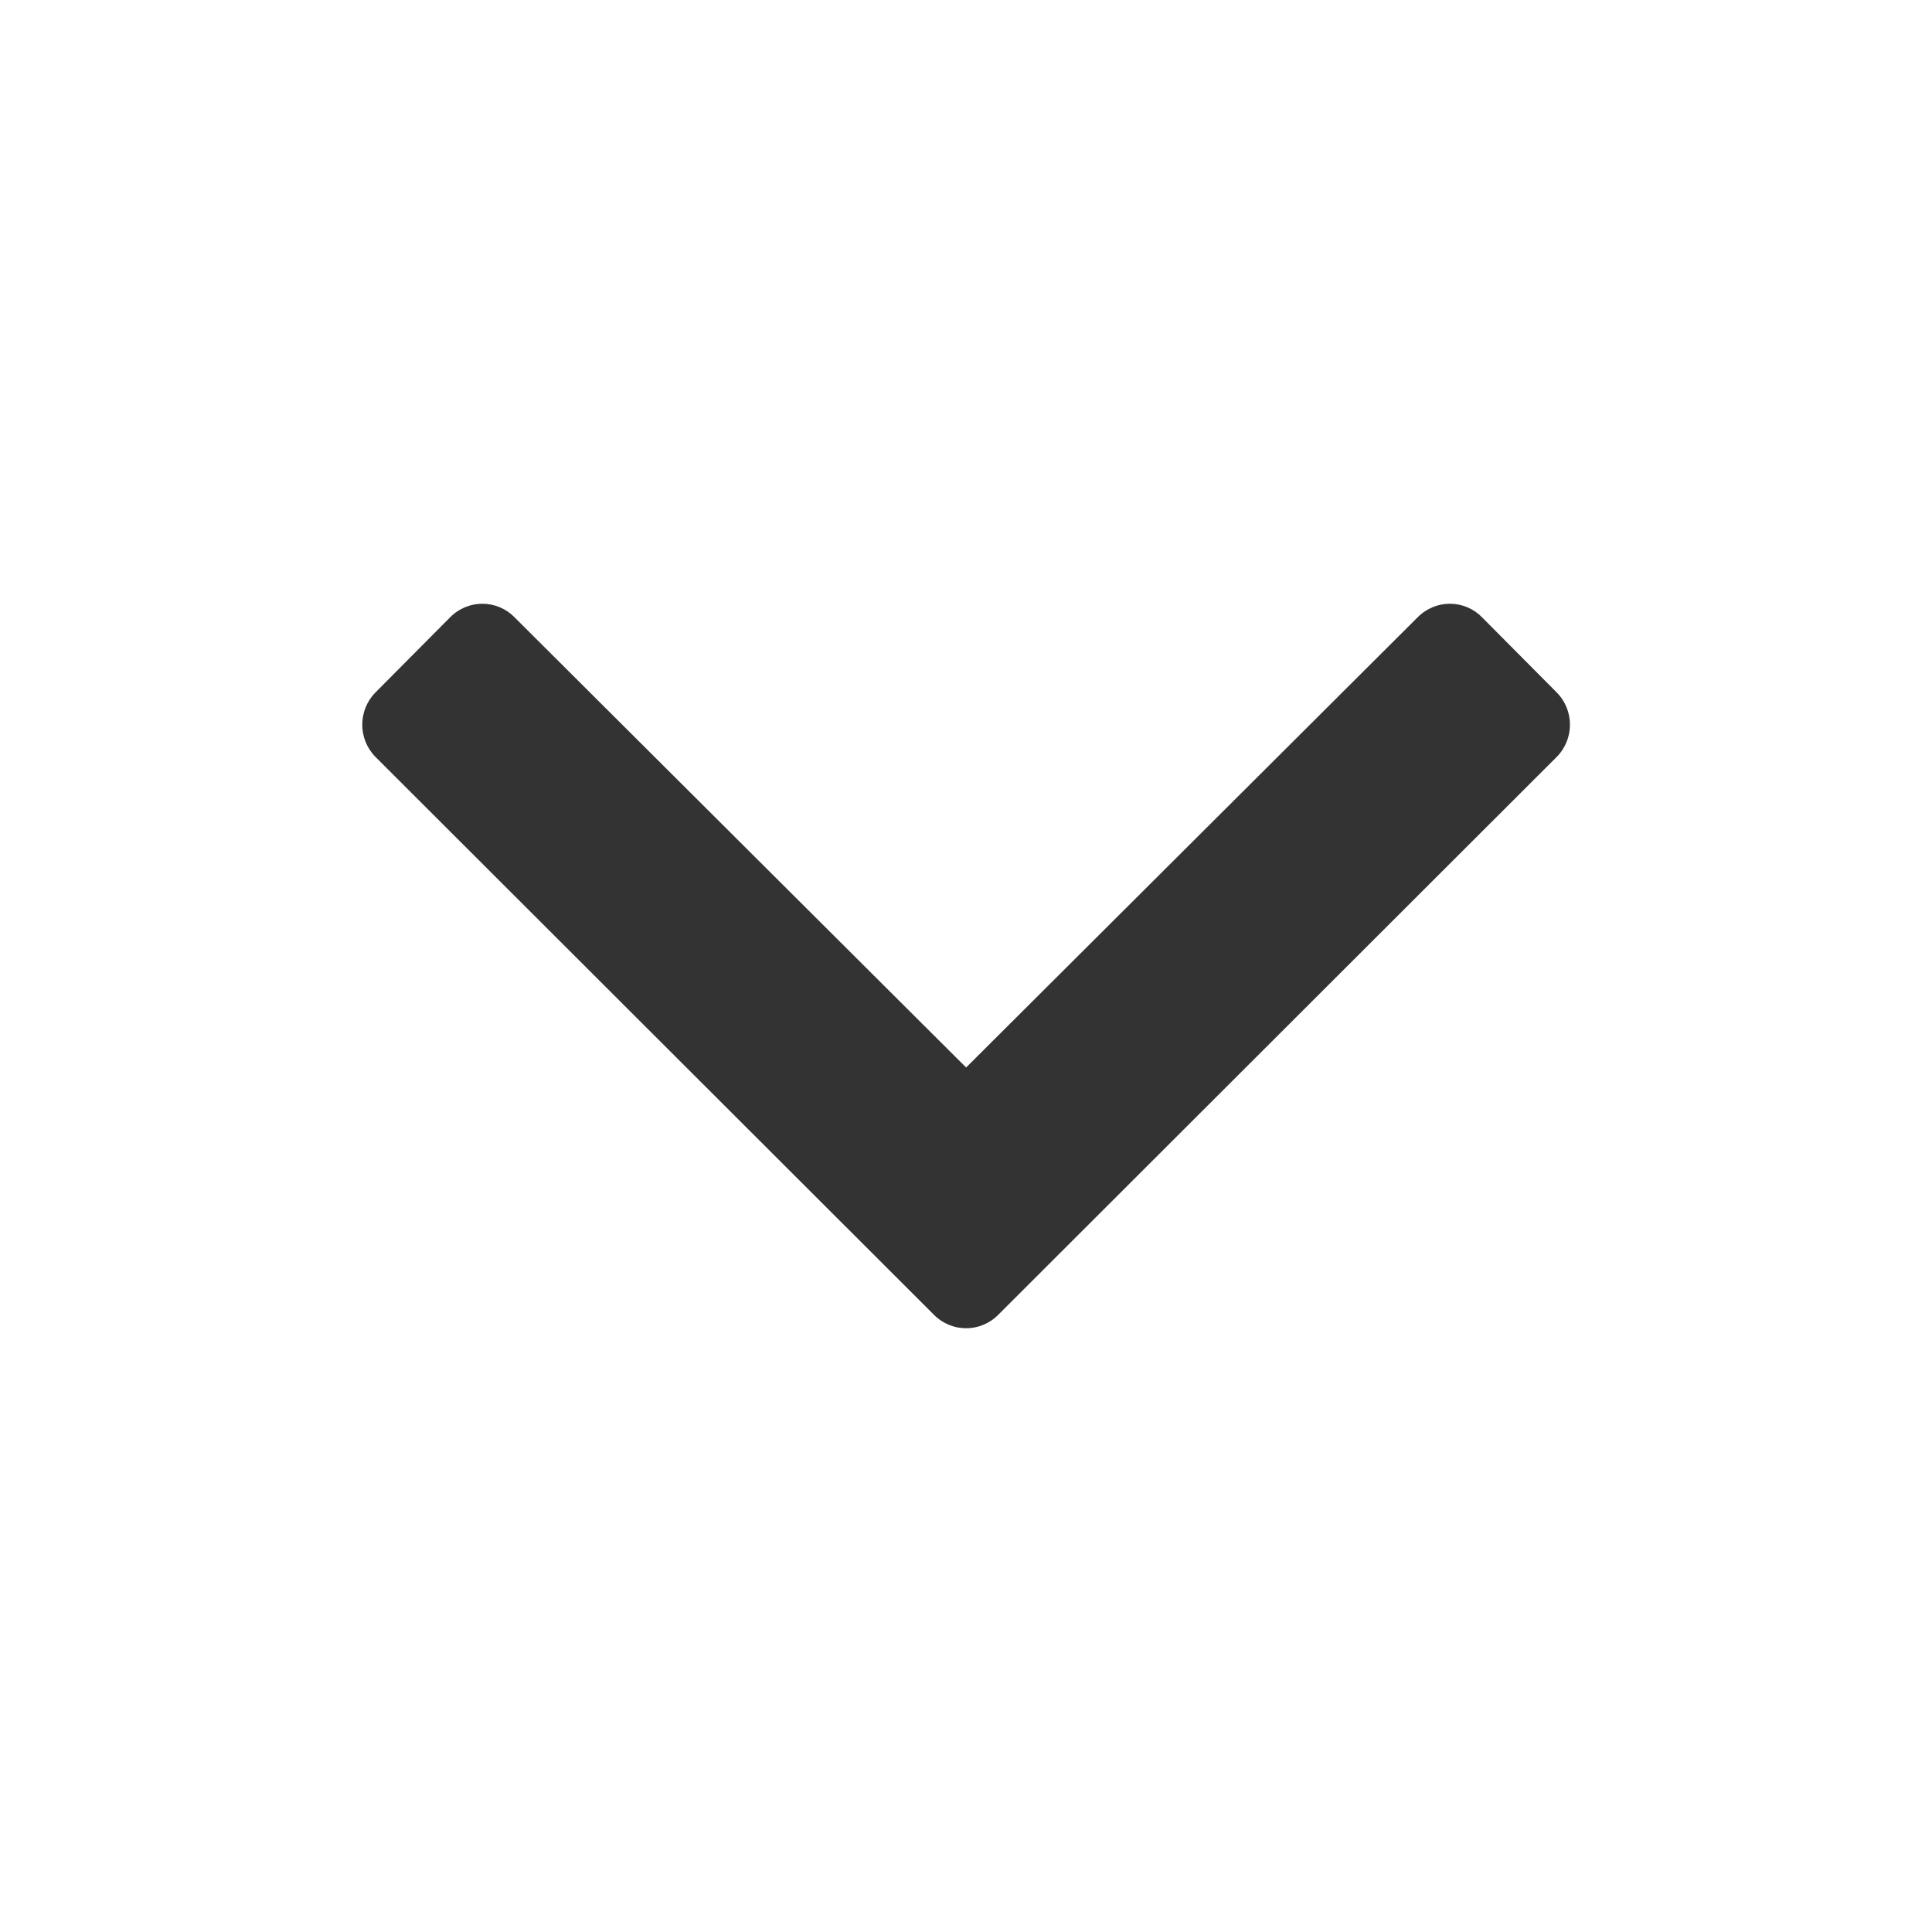 <?xml version="1.0" encoding="UTF-8"?>
<svg width="32px" height="32px" viewBox="0 0 32 32" version="1.1" xmlns="http://www.w3.org/2000/svg" xmlns:xlink="http://www.w3.org/1999/xlink">
    <title>01. Foundational / Icons / 32x32px/Angle/1.Single/Down @1x</title>
    <g id="01.-Foundational-/-Icons-/-32x32px/Angle/1.Single/Down-" stroke="none" stroke-width="1" fill="none" fill-rule="evenodd">
        <path d="M16.533,21.778 L25.783,12.538 C26.077,12.242 26.077,11.764 25.783,11.468 L24.545,10.222 C24.252,9.926 23.777,9.926 23.483,10.222 L16.002,17.681 L8.52,10.222 C8.227,9.926 7.752,9.926 7.458,10.222 L6.22,11.468 C5.927,11.764 5.927,12.242 6.22,12.538 L15.47,21.778 C15.764,22.074 16.239,22.074 16.533,21.778 Z" id="icon-angle-down" fill="#333333" fill-rule="nonzero"></path>
    </g>
</svg>